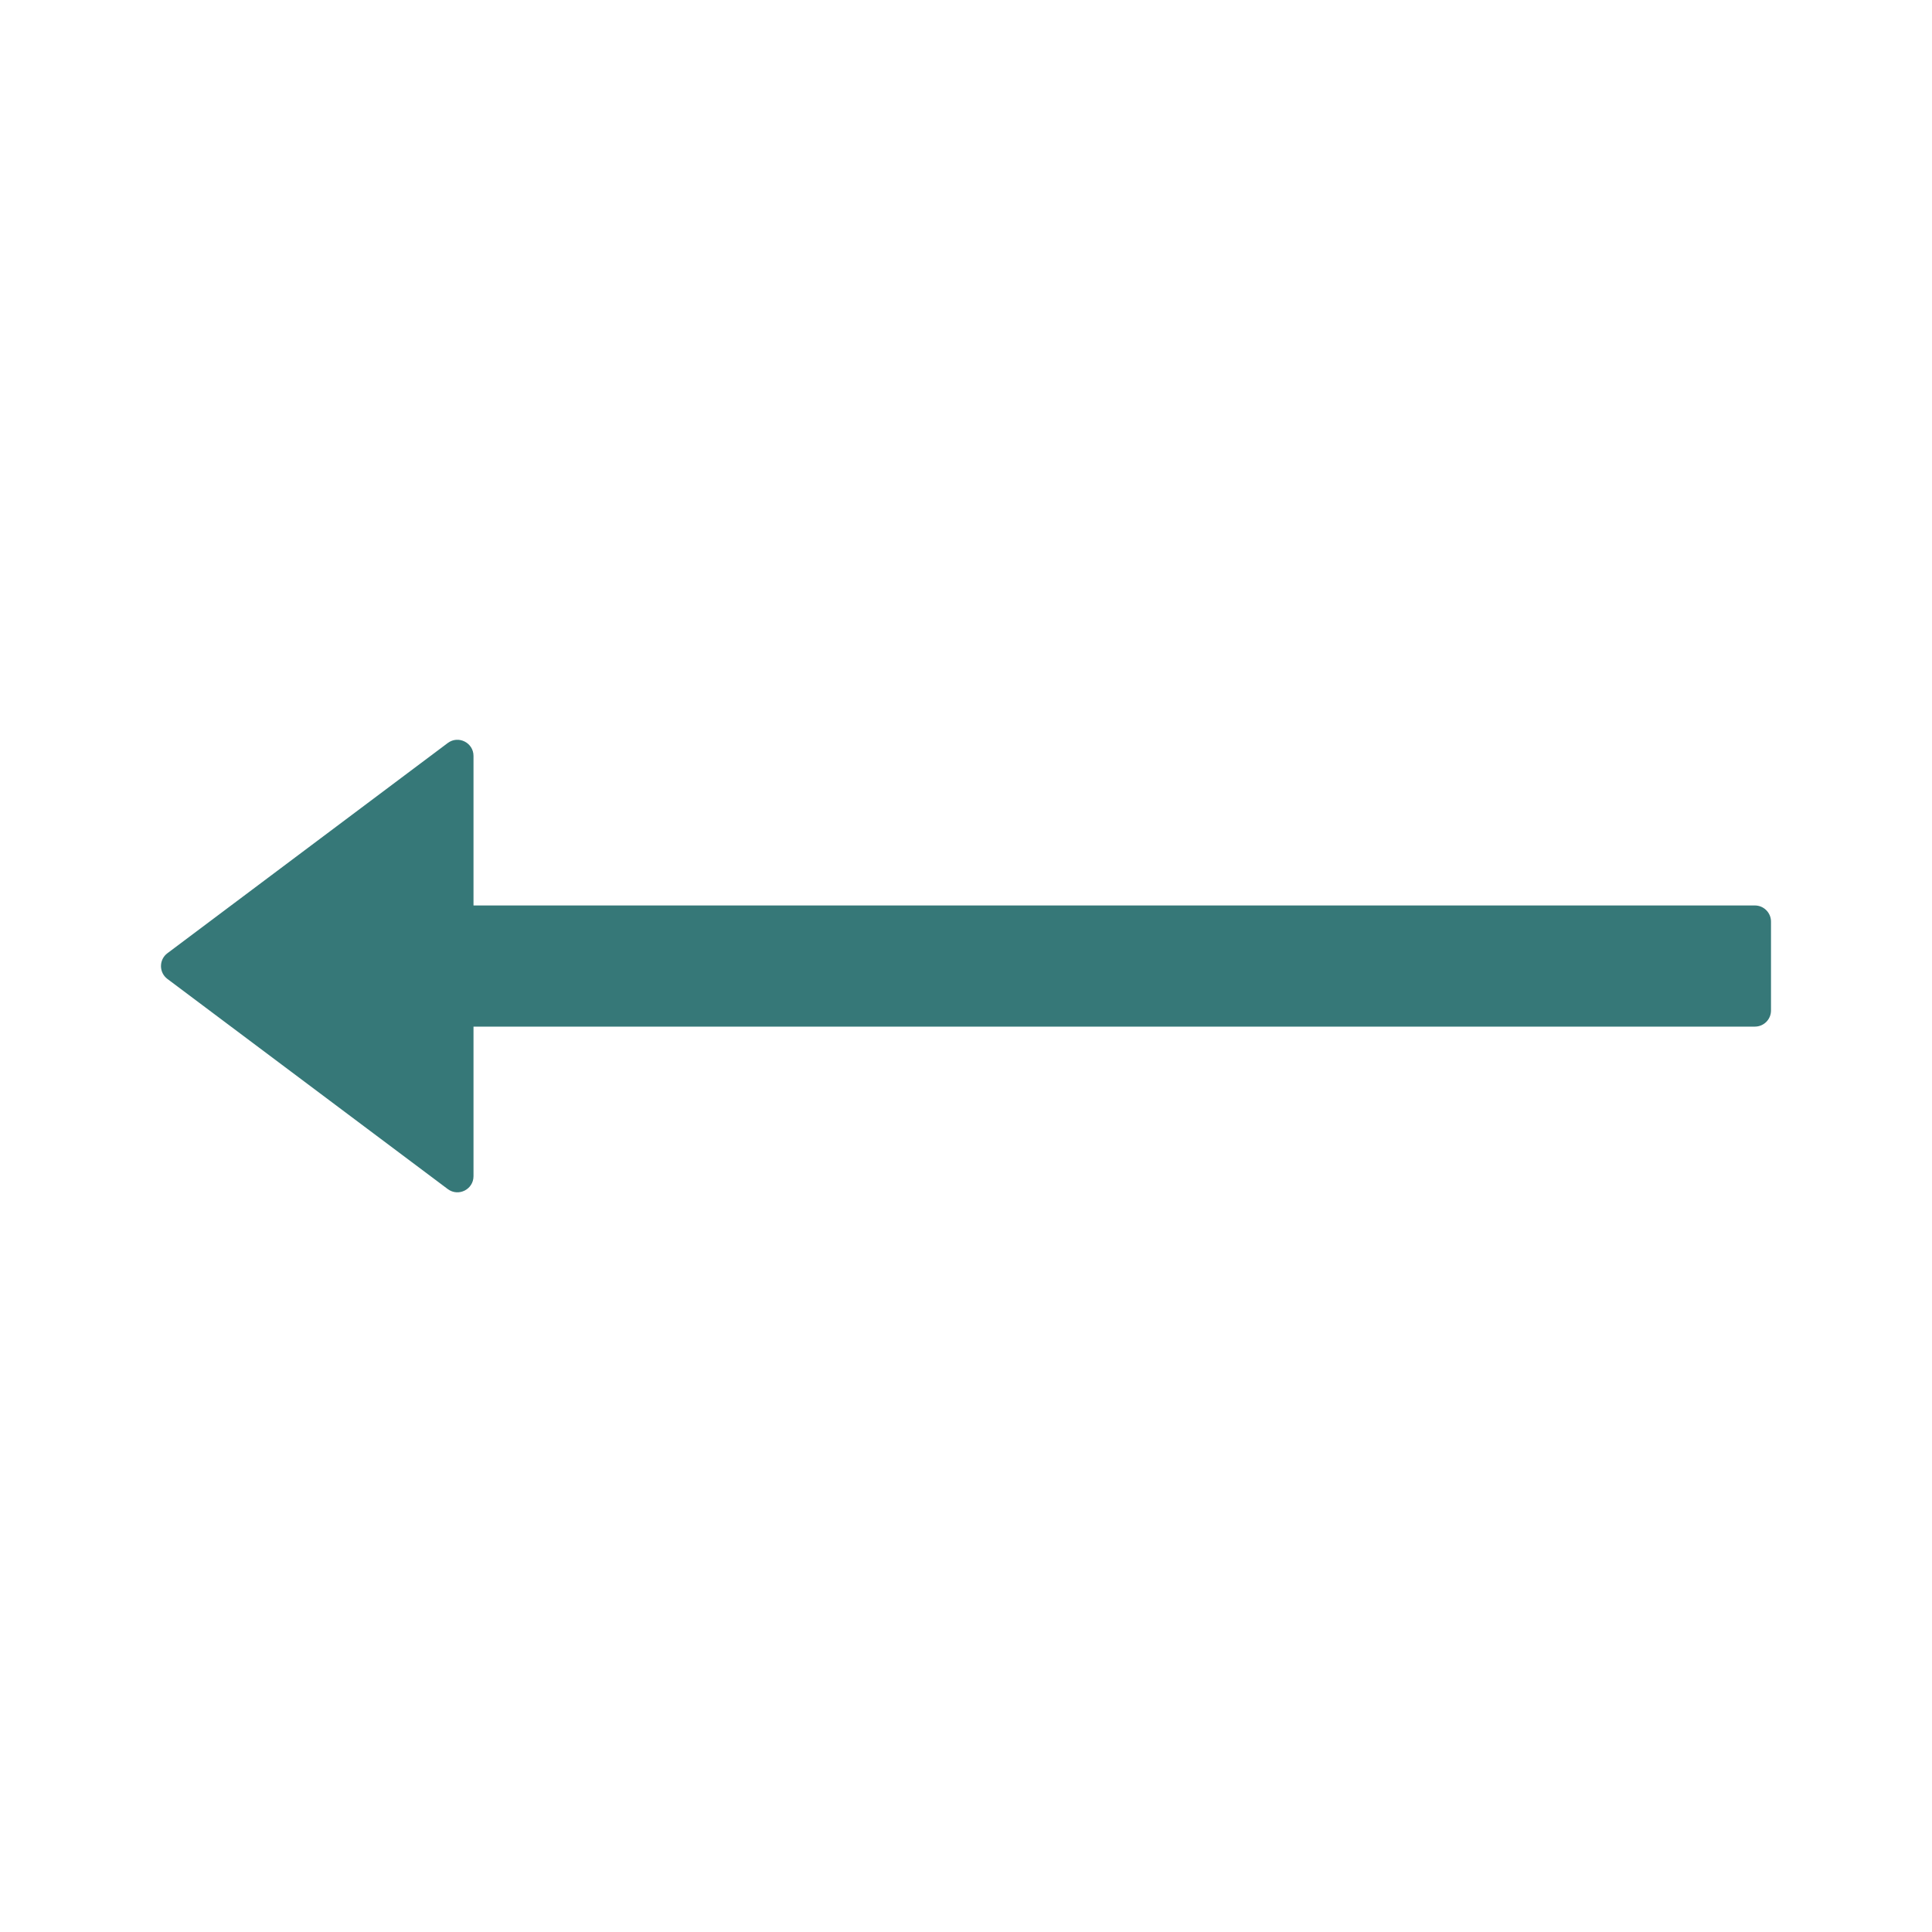 <?xml version="1.0" encoding="UTF-8"?>
<svg width="24px" height="24px" viewBox="0 0 24 24" version="1.1" xmlns="http://www.w3.org/2000/svg" xmlns:xlink="http://www.w3.org/1999/xlink">
    <title>icon</title>
    <g id="Design" stroke="none" stroke-width="1" fill="none" fill-rule="evenodd">
        <g id="Cathay-Technologies-About-us" transform="translate(-36, -128)">
            <g id="icon" transform="translate(36, 128)">
                <rect id="Rectangle" fill-opacity="0" fill="#FFFFFF" x="0" y="0" width="24" height="24"></rect>
                <path d="M5.562,9.23 L2.08,11.841 C1.973,11.921 1.973,12.081 2.08,12.161 L5.562,14.771 C5.694,14.87 5.882,14.776 5.882,14.611 L5.882,12.753 L21.8,12.753 C21.91,12.753 22,12.664 22,12.553 L22,11.448 C22,11.338 21.91,11.248 21.8,11.248 L5.882,11.248 L5.882,9.39 C5.882,9.226 5.694,9.131 5.562,9.23" id="Fill-1" fill="#367878"></path>
            </g>
        </g>
    </g>
</svg>